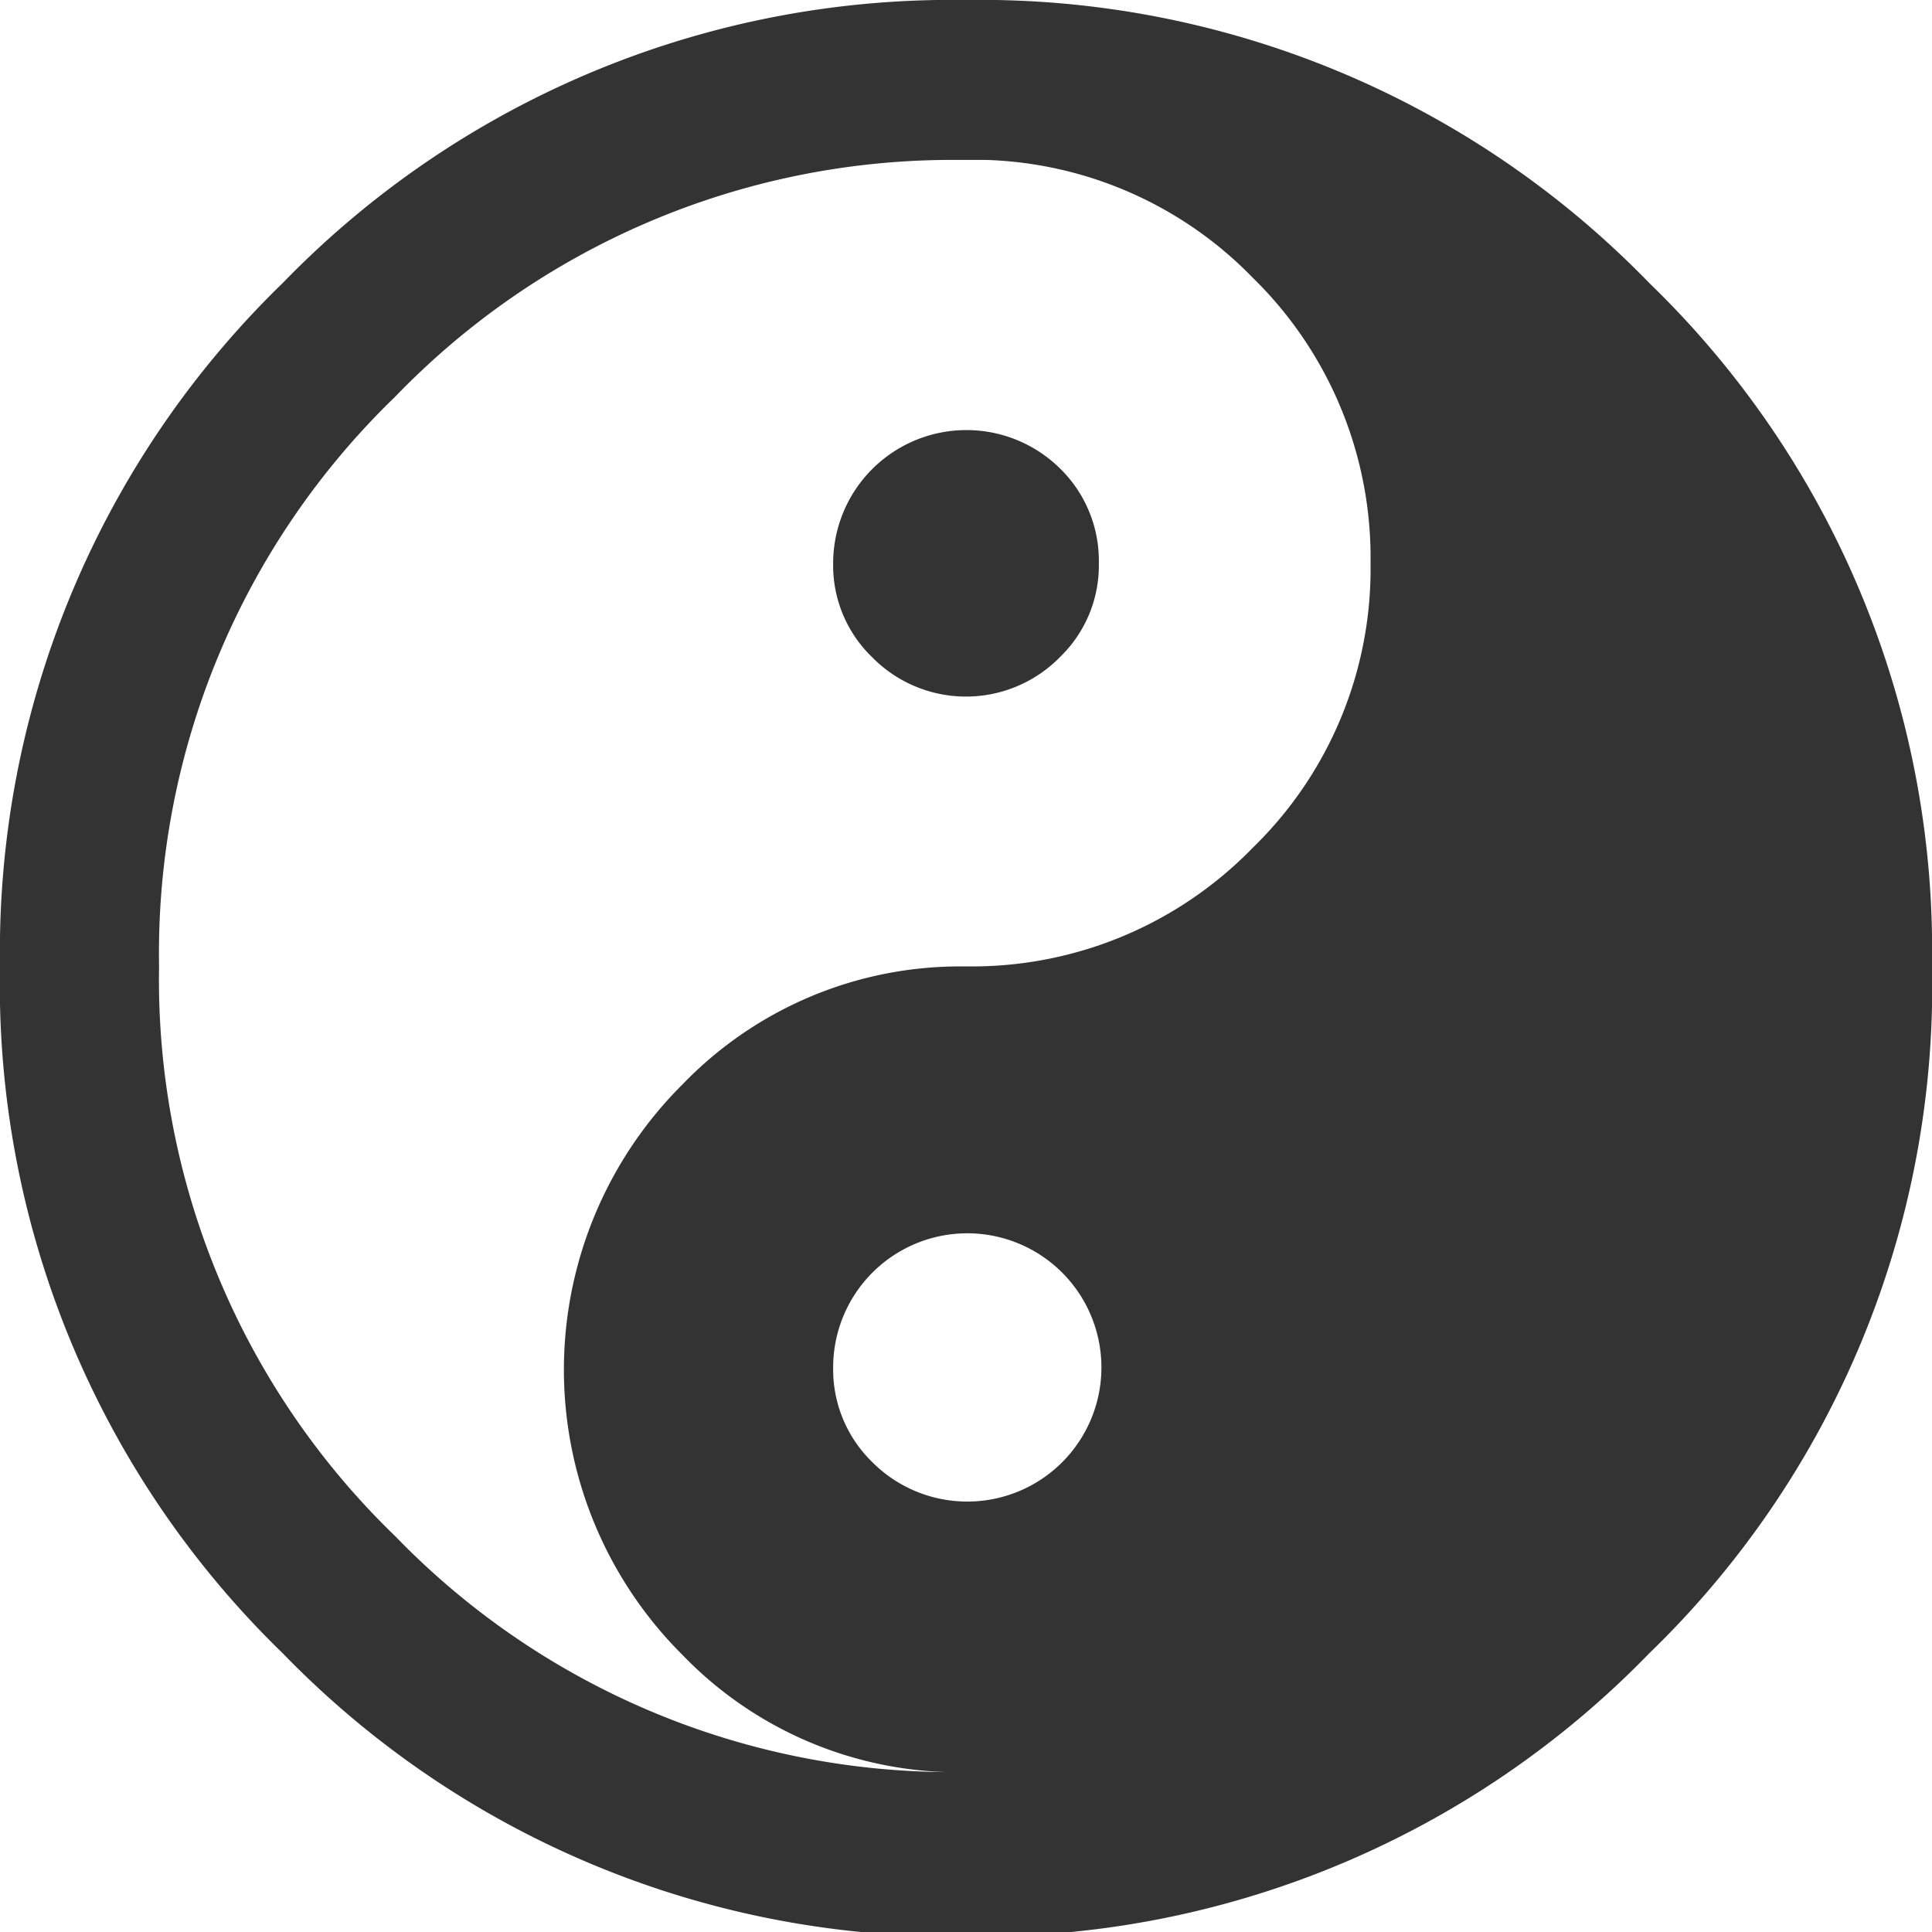 <svg xmlns="http://www.w3.org/2000/svg" viewBox="0 0 22.47 22.47"><defs><style>.cls-1{fill:#333;fill-rule:evenodd;}</style></defs><g id="Layer_2" data-name="Layer 2"><g id="Layer_1-2" data-name="Layer 1"><path class="cls-1" d="M19.18,3.29a10.79,10.79,0,0,1,3.29,7.94,10.79,10.79,0,0,1-3.29,8,10.83,10.83,0,0,1-7.95,3.29,10.83,10.83,0,0,1-7.94-3.29A10.83,10.83,0,0,1,0,11.23,10.83,10.83,0,0,1,3.29,3.29,10.83,10.83,0,0,1,11.23,0,10.83,10.83,0,0,1,19.18,3.29ZM11.47,1.86H11A9,9,0,0,0,4.6,4.61a9,9,0,0,0-2.75,6.63A9,9,0,0,0,4.6,17.87,9,9,0,0,0,11,20.61a4.46,4.46,0,0,1-3.06-1.36,4.68,4.68,0,0,1,0-6.64,4.48,4.48,0,0,1,3.25-1.37h.12a4.55,4.55,0,0,0,3.26-1.38,4.52,4.52,0,0,0,1.37-3.31,4.55,4.55,0,0,0-1.37-3.32A4.52,4.52,0,0,0,11.47,1.86ZM10.14,17a1.56,1.56,0,1,0-.45-1.09A1.5,1.5,0,0,0,10.14,17Z"/><path class="cls-1" d="M12.33,5.45a1.5,1.5,0,0,1,.45,1.1,1.48,1.48,0,0,1-.45,1.09,1.53,1.53,0,0,1-2.19,0,1.48,1.48,0,0,1-.45-1.09,1.55,1.55,0,0,1,2.64-1.1Z"/></g></g></svg>